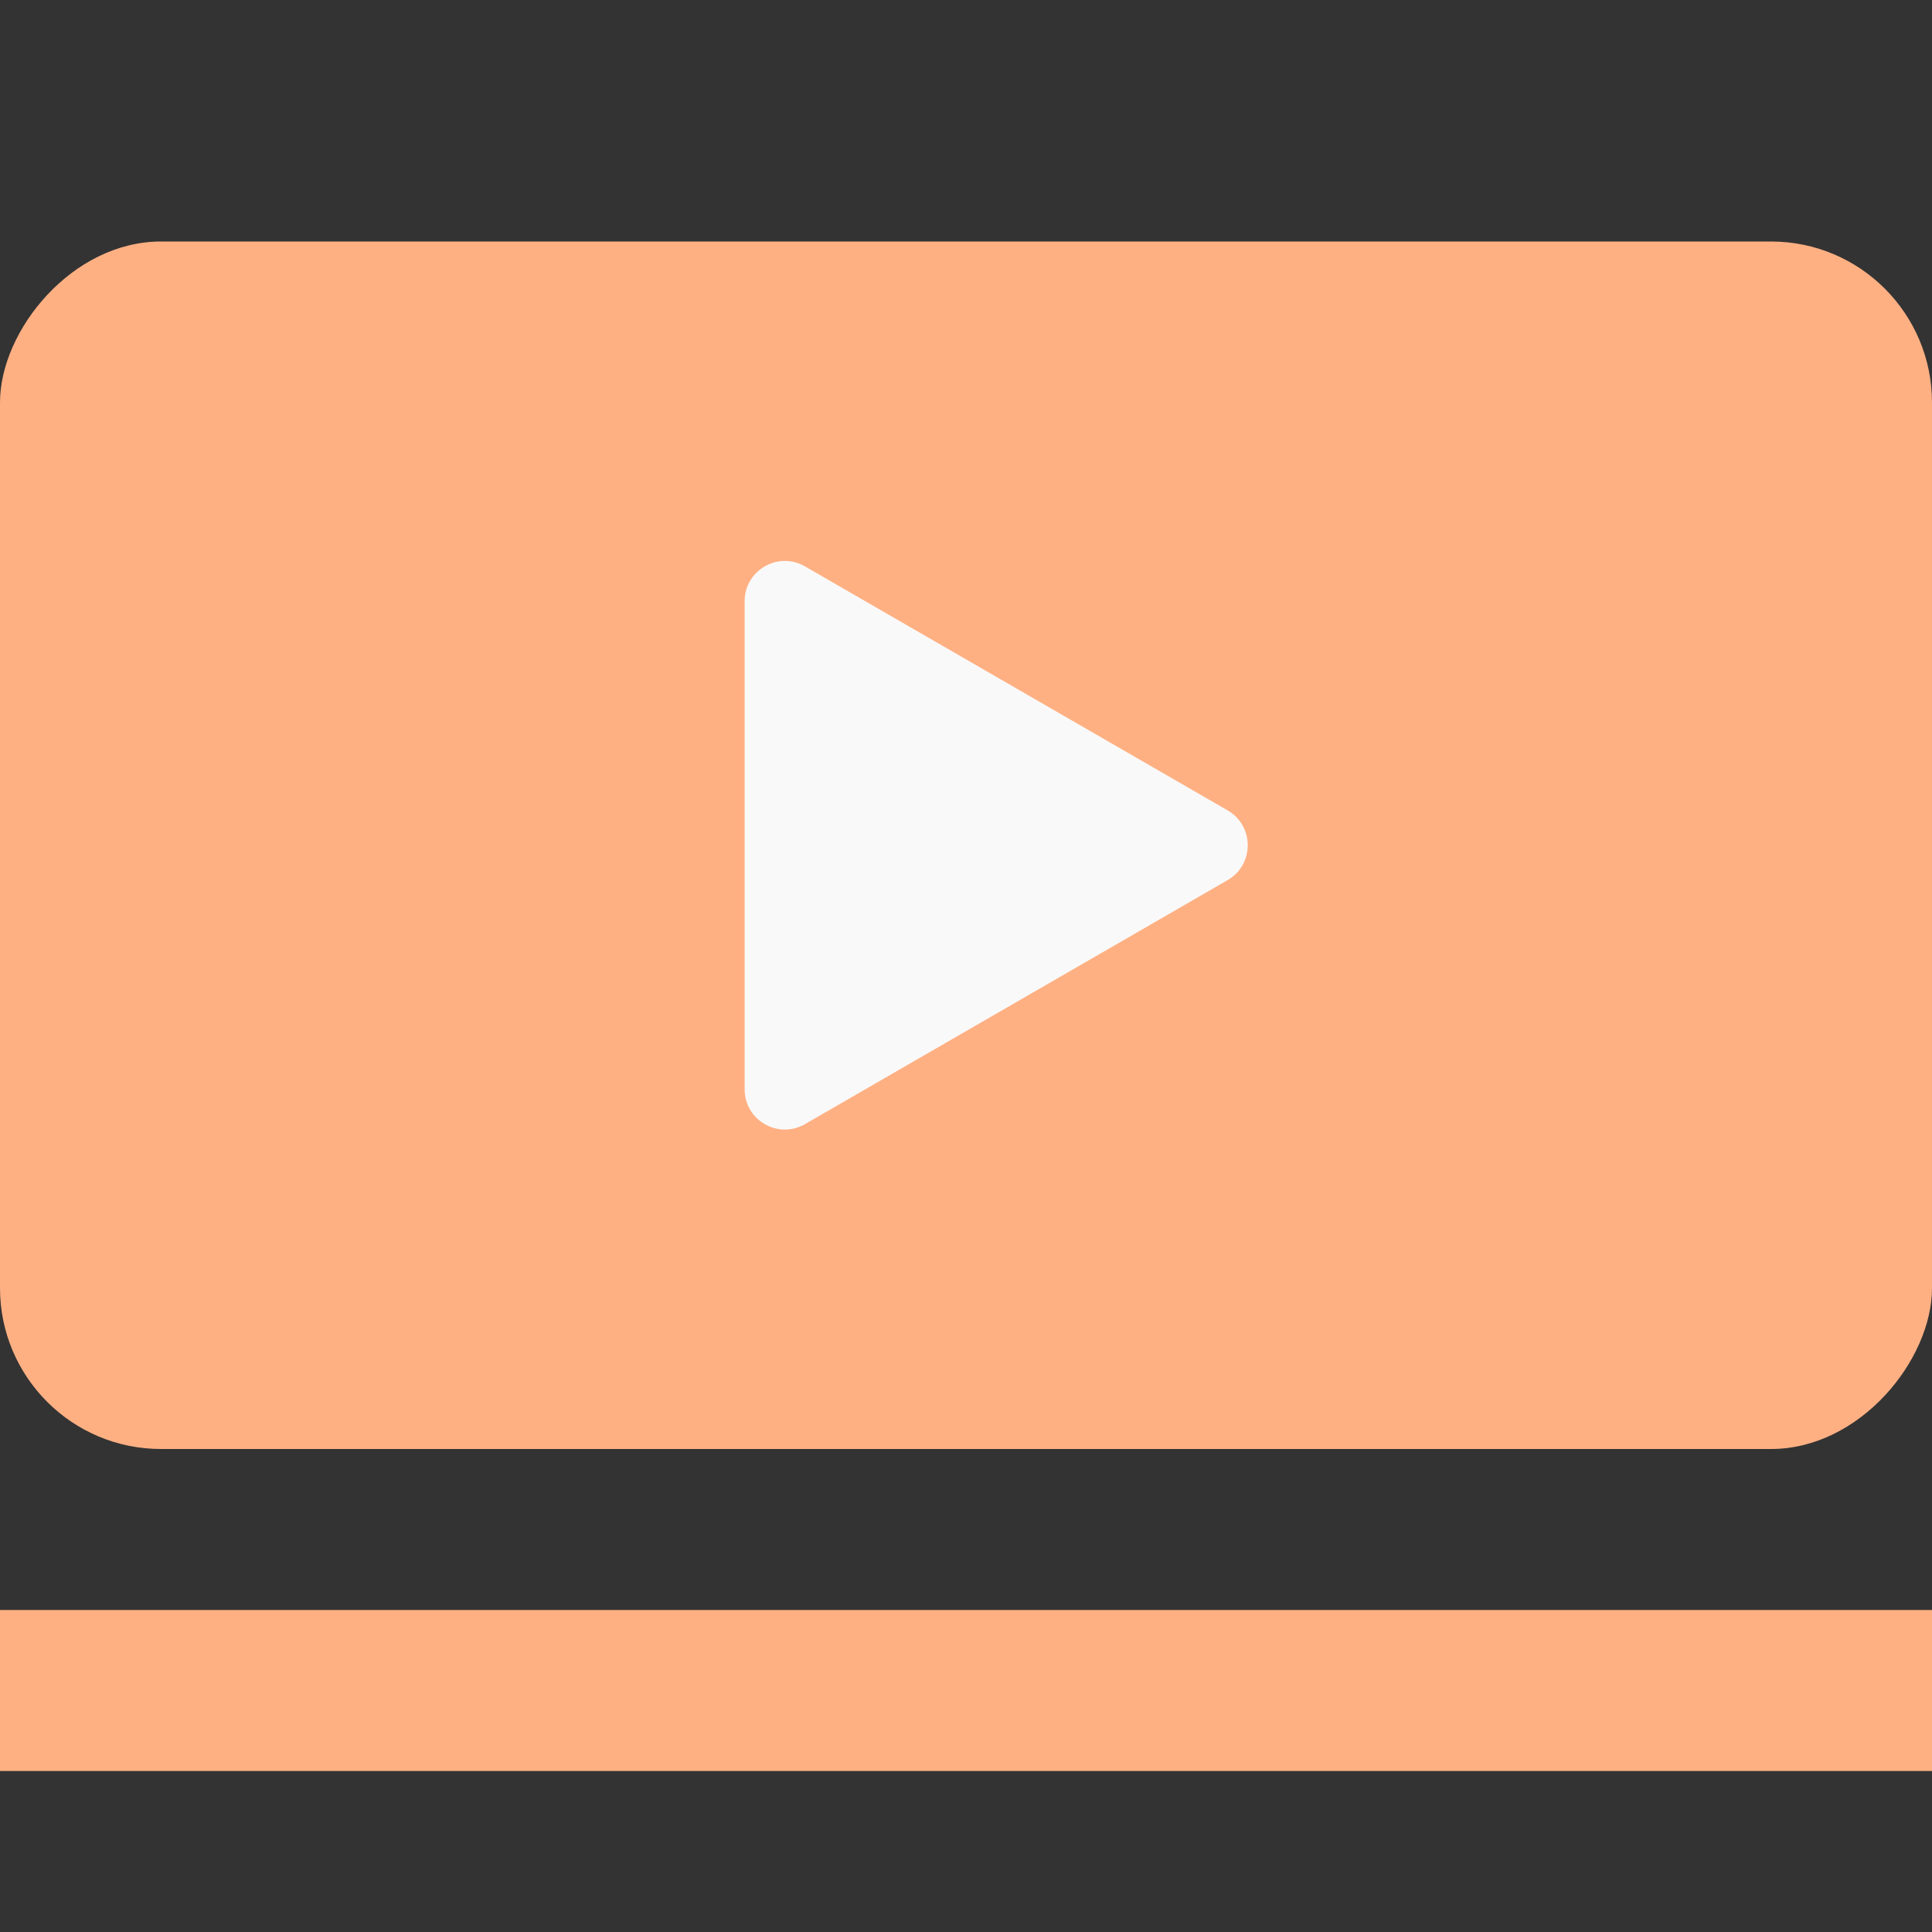 <svg width="24" height="24" viewBox="0 0 24 24" fill="none" xmlns="http://www.w3.org/2000/svg">
<rect x="0" y="0" width="24" height="24" fill="#333333" stroke="none"/>
<path d="M0 21H24" stroke="#FFB083" stroke-width="2"/>
<rect width="24" height="15" rx="2" transform="matrix(1 8.74228e-08 8.74228e-08 -1 0 18)" fill="#FFB083"/>
<path d="M15.25 10.067C15.583 10.259 15.583 10.741 15.25 10.933L10 13.964C9.667 14.157 9.25 13.916 9.25 13.531L9.25 7.469C9.25 7.084 9.667 6.843 10 7.036L15.25 10.067Z" fill="#F9F9F9"/>
</svg>
